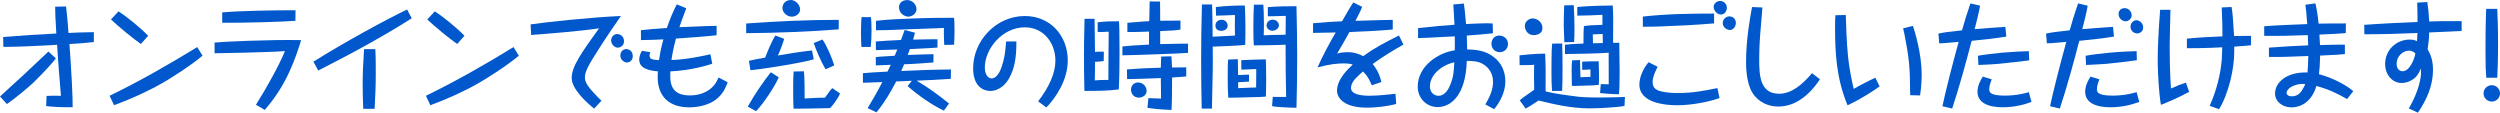 <?xml version="1.0" encoding="UTF-8"?><svg id="_レイヤー_2" xmlns="http://www.w3.org/2000/svg" viewBox="0 0 564.57 25.46"><defs><style>.cls-1{fill:#0058cc;}</style></defs><g id="_レイヤー_"><g id="index_online_cap_2_pc"><path class="cls-1" d="m12.61,13.18c-1.74,2.26-4.84,5.25-5.3,5.69-.73.68-3.8,3.3-5.75,4.63l-1.56-1.72c.86-.81,4.76-4.32,5.54-5.07,3.22-3.02,3.59-3.35,4.65-4.37.21-.18.34-.31.73-.7l1.69,1.53ZM14.92,1.46c.23,1.98.42,3.98.55,5.98,1.69-.08,2.73-.13,5.72-.18v2.24c-1.35.16-2.34.23-5.51.44.39,5.15.78,12.17.73,14.27-2.65.05-4.81-.1-5.98-.26l.08-2.29c.26,0,1.35-.05,1.59-.05.26,0,1.43.03,1.66.03-.31-3.85-.65-7.72-.86-11.52-4.91.29-9.36.47-12.14.47l-.05-2.24c3.8-.31,8.22-.6,12.01-.78-.21-3.35-.26-4.58-.26-6.06l2.47-.05Z"/><path class="cls-1" d="m45.73,12.58c-2.91,2.44-7.51,5.3-9.18,6.24-3.43,1.95-7.07,3.56-10.79,4.94l-1.01-2.13c6.79-3.3,13.36-7.05,19.79-11l1.2,1.95ZM26.75,2.57c1.69,1.04,4.97,3.69,6.71,5.51l-1.64,1.85c-1.35-.88-5.2-4.03-6.76-5.54l1.69-1.82Z"/><path class="cls-1" d="m57.8,23.66c2.65-4.21,5.33-9.13,6.55-12.12-4.08.31-15.55.49-15.89.49v-2.42c1.38-.18,12.64-.7,19.55-.55-1.3,4.13-3.22,10.06-8.22,15.76l-2-1.17Zm8.92-18.96c-2.37.21-11.65.49-16.54.44v-2.34c3.59-.34,11.31-.49,16.56-.49l-.03,2.39Z"/><path class="cls-1" d="m92.98,4.13c-3.38,2.16-6.84,4.16-10.35,6.11-3.38,1.9-7.57,4.03-10.76,5.69l-1.09-2c6.55-4.13,16.56-9.62,21.16-11.78l1.04,1.98Zm-8.22,6.97c.1,1.66.1,3.85.1,5.54,0,2.86-.1,4.78-.26,7.93h-2.57c-.1-1.98-.13-3.98-.13-5.96s.1-4.13.31-7.51h2.55Z"/><path class="cls-1" d="m117.16,12.58c-2.91,2.44-7.51,5.3-9.18,6.24-3.43,1.95-7.07,3.56-10.79,4.94l-1.01-2.13c6.79-3.3,13.36-7.05,19.79-11l1.2,1.95Zm-18.98-10.01c1.69,1.04,4.97,3.69,6.71,5.51l-1.64,1.85c-1.35-.88-5.2-4.03-6.76-5.54l1.69-1.82Z"/><path class="cls-1" d="m119.81,5.51c3.77-.57,13.88-1.61,20.41-1.9-1.2,1.74-3.17,4.58-4.99,7.44-2.39,3.72-3.15,5.15-3.15,6.5,0,1.17,1.14,2.47,1.77,3.15,1.01,1.14,1.48,1.59,1.98,2.05l-1.66,1.77c-1.22-.96-5.07-4.24-5.07-6.92s2.47-6.03,6.19-11.21c-3.3.55-11.67,1.25-15.34,1.51l-.13-2.39Zm21.11,3.8c0,1.25-1.2,1.46-1.4,1.46-.6,0-1.51-.65-1.51-1.66,0-.62.47-1.43,1.4-1.43.34,0,1.51.29,1.51,1.64Zm1.98,3.35c0,1.4-1.3,1.46-1.33,1.46-.42,0-1.48-.44-1.48-1.61,0-.7.52-1.43,1.35-1.43.34,0,1.46.26,1.46,1.59Z"/><path class="cls-1" d="m154.99,1.85c-.83,2.08-1.4,3.8-1.56,4.29,6.89-.29,7.25-.29,8.4-.31v2.13c-1.9.23-6.97.62-9.18.75-.57,2.16-.88,3.77-1.01,4.84,3.43-.08,7.72-1.04,8.79-1.3l.42,2.13c-.91.34-4.78,1.53-9.46,1.74-.08,2.21-.21,5.43,4.42,5.43,2.42,0,4-.91,4.91-1.74.73-.65,1.12-1.38,1.56-2.31l2.05,1.07c-.34.91-.83,2.29-2.21,3.54-2.11,1.92-5.2,2.13-6.5,2.13-4.29,0-7.1-2.26-7.1-6.86,0-.21.03-1.01.05-1.27-2.08-.16-4.21-.68-4.21-2.63,0-.13,0-1.09.62-2l1.87.29c-.16.42-.16.75-.16.81,0,.86.81.91,2.13.99.18-1.2.39-2.5.99-4.68-1.69.08-3.38.16-5.07.16v-2.24c1.92-.23,3.28-.31,5.85-.49.62-1.82,1.35-3.61,2.24-5.33l2.16.88Z"/><path class="cls-1" d="m189.41,6.63c-6.06.49-14.46.83-20.9.86v-2.18c6.97-.52,13.91-.83,20.9-.83v2.16Zm-13.55,10.84c-.94,2.18-3.48,5.95-5.12,7.64l-1.87-1.04c1.38-2.52,3.72-5.93,5.2-7.75l1.79,1.14Zm1.22-8.71c-.18.7-.44,1.56-1.4,3.77,2.55-.44,5.12-.86,7.7-1.14l.39,2c-2.34.75-11.26,2.18-14.3,2.47l-.34-2.13c.88-.18,1.95-.44,3.67-.73.36-.96,1.43-3.64,2.29-4.97l2,.73Zm3.61-6.6c0,.86-.91,1.61-1.87,1.61-1.14,0-2.13-.99-2.13-1.98,0-.39.29-1.79,1.95-1.79.86,0,2.05.96,2.05,2.16Zm.86,13.94c.16,1.27.16,4.76.16,6.14.91-.05,2.83-.18,4.6-.18.55-.78,1.22-1.77,1.64-2.16l1.77,1.22c-.36.83-1.4,2.44-2.26,3.3-.86,0-4.58.1-5.33.1-1.27,0-2.13,0-2.91.03-.1-1.4-.1-3.41-.1-4.84s.03-2.7.1-3.56l2.34-.05Zm4.89-.44c-.94-1.56-2.11-4.26-2.68-5.93l1.98-.81c1.04,1.48,2.21,4.34,2.65,5.85l-1.95.88Z"/><path class="cls-1" d="m196.69,3.87c.05.6.13,1.3.13,2.91,0,1.3-.05,2.52-.18,3.82h-2.11c-.03-.6-.1-1.59-.1-3.17,0-1.77.08-2.91.13-3.56h2.13Zm16.46,21.11c-2.57-1.17-5.95-3.56-8.19-5.54l.96-1.2c-1.2.05-2.37.1-3.54.16-1.35,2.57-2.47,4.52-4.45,6.97l-2-.96c.73-1.2,2.08-3.43,3.33-5.88-.55.03-2.94.1-3.43.13-.29,0-.52.03-.96.03v-2.16c1.33-.13,2.29-.18,5.56-.36.13-.23.62-1.33.73-1.53-.55.03-2.91.13-3.38.13v-1.87c.42-.05.62-.08.91-.1.55-.03,2.89-.16,3.35-.21.08-.16.47-1.12.6-1.4-1.59.05-2.81.08-3.74.1-.42.03-.7.03-1.09.03l-.03-1.95c2.03-.16,2.96-.21,5.69-.34.62-1.69.7-1.9.83-2.26l2.34.62c-.23.81-.29,1.07-.44,1.56,3.28-.08,3.51-.08,5.51-.08v1.87c-.34.03-.6.05-.99.08-.57.03-4.13.21-5.25.26-.08.23-.31.94-.49,1.33.94-.03,4.99-.18,5.82-.18v1.87c-1.07.08-3.3.29-6.63.42-.1.23-.6,1.4-.65,1.51,3.72-.18,7.46-.31,11.23-.34l-.03,2.11c-.55.03-.94.05-4.42.26-1.09.05-2.18.1-3.3.16,2.57,1.51,4.99,3.28,7.31,5.15l-1.17,1.64Zm.1-14.82c-.08-.78-.13-3.12-.08-3.85-.29,0-6.14.23-6.92.26-6.4.26-6.63.26-8.42.26v-2.13c2.94-.34,5.9-.44,8.87-.55,3.51-.13,6.34-.13,8.76-.13.05.52.1,1.43.1,3.04s-.08,2.55-.1,3.04l-2.21.05Zm-6.27-8.09c0,1.01-1.04,1.69-1.85,1.69s-2.11-.7-2.11-2.11,1.35-1.64,1.82-1.64c1.22,0,2.13,1.04,2.13,2.05Z"/><path class="cls-1" d="m229.53,9.36c.03,3.87-.52,5.85-1.17,7.36-.96,2.29-2.68,3.82-4.78,3.82-.52,0-3.82-.18-3.82-5.12,0-6.27,5.23-11.8,11.67-11.8,5.8,0,9.7,4.47,9.7,10.04,0,4.45-2.76,8.5-4.84,10.61l-1.85-1.38c2.47-3.22,3.9-6.37,3.9-9.18,0-4.03-2.68-7.54-6.89-7.54-5.25,0-9.05,5.04-9.05,9.02,0,2.16,1.12,2.52,1.51,2.52,1.38,0,2.13-2.11,2.31-2.68.68-2.05.78-3.2.99-5.67h2.31Z"/><path class="cls-1" d="m249.26,13.78c-.7.13-1.61.16-1.98.18,0,2.08,0,2.31-.05,4.19.23-.03,1.98-.13,3.07-.1,0-1.72.03-4.5.03-6.21,0-.75.05-4,.05-4.68-1.77.08-1.98.08-2.5.05v-2.18c1.9-.21,2.89-.23,4.81-.23.08,1.01.13,2.03.13,6.89,0,2.7-.03,5.8-.16,8.5-2.55.34-5.17.34-7.77.34-.08-2.73-.1-5.93-.1-8.19,0-.73.03-4.73.13-8.09h2.26c.03,2.5.08,5.46.1,7.46.7-.03.91-.05,2-.05l-.03,2.13Zm12.71-13.44c.03.7.03,3.74.03,4.34,1.14,0,2.63-.03,4.58-.03v2.03c-1.35.21-1.56.21-4.58.34v2.94c2.08-.05,3.85-.08,4.99-.1h1.3v2.08c-1.14.13-13.03.55-14.82.55v-2c1.51-.16,2.11-.21,6.01-.42v-2.94c-2.42.1-2.68.1-4.89.1v-2.08c1.27-.1,3.82-.34,4.94-.36.03-.7.08-3.82.1-4.47l2.34.03Zm2.57,12.38c.08,1.07.1,1.66.13,2.52,1.35-.03,2.11-.03,3.22-.03v2.03c-.47.08-.65.1-.83.1-.39.03-2.03.13-2.37.16,0,2.44,0,5.15-.13,7.33-2.96-.13-4.08-.26-5.43-.49l.21-2.18c.47,0,2.37.08,2.86.1,0-1.51-.03-3.12-.05-4.63-2.31.13-6.99.23-7.62.23l-.03-2.18c3.28-.26,5.69-.34,7.64-.39.03-1.43.08-1.9.1-2.52l2.29-.05Zm-5.59,7.8c0,.86-.81,1.53-1.77,1.53-1.25,0-1.77-1.04-1.77-1.82,0-1.14.99-1.61,1.53-1.61,1.35,0,2,1.09,2,1.9Z"/><path class="cls-1" d="m278.88,3.74v-.36s-3.04.16-4.26.16l-.05-1.95c2.16-.29,5.1-.36,6.55-.34.03.83.13,2.52.13,5.51,0,1.72-.03,2.55-.05,3.38-1.22.16-5.82.34-7.33.39.03,4.52.03,5.15-.18,13.99h-2.31c-.08-3.69-.13-7.36-.13-11.08,0-3.12.05-8.19.18-12.43h2.29c.1,3.51.1,3.9.13,7.28,1.43-.08,3.35-.18,5.04-.26,0-.34,0-.57-.03-2.42l.03-1.87Zm-1.64,2.08c0,.49-.42,1.14-1.46,1.14-.55,0-1.3-.21-1.3-1.2,0-1.12,1.09-1.3,1.33-1.3,1.33,0,1.43,1.17,1.43,1.35Zm4.81,12.61c-.52.05-1.87.1-2.44.13v1.35c.62-.03,3.48-.16,4.06-.16,0-1.66,0-2.81.03-4.16-.65.05-3.22.13-3.38.13v-2.13c1.82-.08,3.9-.18,5.54-.18.03.68.08,2.26.08,4.37s-.03,2.78-.08,4.03c-.81.08-1.43.1-1.77.1-2.13.08-6.08.16-6.71.16-.1-1.43-.13-2.86-.13-4.29,0-2.81.03-3.51.08-4.32l2.21-.1c0,.57.05,3.09.05,3.59.83-.03,2-.1,2.47-.1v1.59Zm4.26-16.82c2.05-.18,4.58-.21,6.47-.21.1,4.21.16,8.22.16,11.49,0,3.8-.05,7.67-.16,11.44-.6,0-1.07,0-2.91-.1-1.61-.08-2.05-.16-2.6-.26l.16-2.11c.29.03.42.03,1.64.03h1.38c-.1-3.93-.13-7.88-.13-11.8-1.3.1-6.19.16-7.18.16-.05-.86-.1-2.21-.1-4.16,0-2.31.08-3.85.13-5.04h2.13c.05.83.13,2.08.13,4.29,0,1.25-.03,1.87-.05,2.63,1.9-.08,1.92-.08,4.94-.13,0-1.46.03-2.78.05-4.26-1.38.05-2.96.1-4.06.1V1.61Zm2.52,4.11c0,.57-.65,1.22-1.48,1.22-.78,0-1.33-.57-1.33-1.2,0-.52.42-1.3,1.4-1.3.86,0,1.4.7,1.4,1.27Z"/><path class="cls-1" d="m307.61,1.56c-.18.47-.42,1.09-1.51,3.15,1.87-.05,6.79-.23,8.42-.23v2.18c-2.29.23-6.01.44-9.78.57-.65,1.25-1.27,2.29-2.78,4.86,1.01-.31,2.29-.31,2.39-.31,1.74,0,2.96.62,3.48.91,2.57-1.87,4.58-2.91,8.09-4.68l1.01,2.05c-2.31,1.33-4.45,2.57-6.94,4.39,1.48,1.82,1.82,3.46,1.95,4.08l-2.16.73c-.26-.65-.75-1.92-1.98-3.12-1.66,1.48-2.7,2.39-2.7,3.74s2,1.74,4.13,1.74c1.01,0,2.29-.08,3.15-.16.44-.05,2.37-.23,2.76-.29l.16,2.31c-2.29.6-4.78.83-6.58.83-6.14,0-6.79-2.94-6.79-3.8,0-2.63,2.5-4.94,3.56-5.93-.68-.23-1.51-.26-1.95-.26-1.64,0-3.35.18-6.01.91,1.2-2.73,2.63-5.33,4.11-7.9-.83.03-4.39.1-5.12.1v-2.18c3.09-.29,4.52-.36,6.55-.44.81-1.43,1.85-3.25,2.55-4.26l1.98.99Z"/><path class="cls-1" d="m320.24,6.34c2.68-.31,6.89-.68,8.22-.75-.05-1.64-.21-3.54-.26-4.58l2.39-.21c.13,1.07.31,2.39.49,4.63.75-.03,3.12-.18,4.58-.18.6,0,1.01.03,1.43.05l.05,2.21c-2.29.26-3.43.34-5.9.52.05.75.08,3.02.08,3.12,1.85.08,4.03.16,6.06,1.77,1.53,1.17,2.57,3.04,2.57,5.46s-1.22,4.68-2.52,6.27l-2-1.07c.81-1.4,1.74-3.09,1.74-5.1,0-2.47-1.72-4.24-3.93-4.6-.86-.13-1.53-.13-2-.13-.23,7.96-3.72,10.43-6.58,10.43-2.57,0-4.5-2.08-4.5-4.58,0-4.73,4.68-7.72,8.37-8.24.03-.39,0-2.65,0-3.15-6.63.34-7.36.39-8.29.39v-2.26Zm2.68,13.21c0,1.35.99,2.08,1.92,2.08,1.59,0,2.39-1.77,2.7-2.55.73-1.9.78-2.96.88-5.02-3.12.73-5.51,2.99-5.51,5.49Zm17.63-9.62c0,1.12-.86,1.85-1.87,1.85-1.14,0-1.87-.91-1.87-1.9,0-.68.42-1.85,1.79-1.85.83,0,1.95.6,1.95,1.9Z"/><path class="cls-1" d="m366.84,23.92c-1.53.34-6.19.55-7.9.55-4.19,0-8.27-.99-11.49-1.77-1.9,1.25-2.11,1.38-2.91,1.82l-1.35-1.87c.42-.36.7-.6,1.77-1.33.94-.65,1.14-.78,1.51-1.07,0-.47-.05-2.52-.05-2.94s.03-2.29.03-2.68c-.57.08-2.6.08-3.28.08l-.03-2.21c1.12-.13,3.56-.39,5.8-.39.13,2.68.13,4.45.1,8.53,1.95.49,4.42.83,6.53,1.09,1.04.16,2.44.29,5.67.29,2.55,0,4.52-.08,5.72-.13l-.1,2.03Zm-18.51-17.6c0,1.53-1.69,1.61-1.95,1.61-1.64,0-2.03-1.48-2.03-2.08,0-1.09,1.04-1.69,1.77-1.69,1.04,0,2.21.86,2.21,2.16Zm2.16,14.22c-.1-1.27-.13-2.89-.13-4.19,0-1.48,0-5.23.16-6.5l2.26-.03c.08,1.64.08,3.72.08,5.38,0,1.98,0,3.8-.1,5.33h-2.26Zm4.91-19.37c.1,1.79.16,3.59.16,5.38,0,1.51-.03,2.11-.08,2.94l-2.21.05c-.08-1.79-.08-2.39-.13-3.59v-.81c0-1.07.05-2.65.1-3.93l2.16-.05Zm-2,8.92c.81-.08,1.66-.16,4.19-.26,0-2.63.03-3.02.1-3.93,1.09-.18,1.69-.21,4.19-.29-.03-1.3,0-1.77,0-2.26-1.46.1-4.52.18-5.69.18v-1.95c2.31-.26,6.94-.34,8.01-.34.13,2.5.13,3.28.08,8.42h1.4c.03,1.61.08,5.17.08,6.55,0,2.78-.05,4.03-.16,5.07-1.07.03-3.74-.21-4.26-.26l.16-2.03c.26,0,1.51.05,1.79.05v-3.33c0-.94-.03-2.94,0-3.8-2.39.18-7.98.29-9.88.29v-2.13Zm3.41,3.48c.03.62.08,3.33.1,3.87.36-.03,1.95-.05,2.26-.08v-1.69c-.36.05-1.48.1-1.87.1v-1.85c1.9-.08,2.47-.08,3.72-.08.05,1.2.08,2.39.08,3.59,0,.86,0,1.14-.05,1.74-.81.1-2.08.16-2.94.16l-2.7.08s-.1,0-.44-.05c0-.55-.05-3.04-.05-3.56,0-1.22.05-1.61.1-2.16l1.79-.08Zm5.15-3.85c0-.18-.03-1.77-.03-2.05-1.07.05-1.12.05-2.24.1,0,.31.05,1.72.05,2l2.21-.05Z"/><path class="cls-1" d="m374.35,15.08c-.26.47-1.14,2.16-1.14,3.38,0,1.04.34,1.85,2.08,2.21.99.21,2.05.34,3.67.34,3.25,0,6.01-.52,8.87-1.12l.49,2.24c-1.79.7-5.98,1.64-9.49,1.64-2.57,0-8.61-.42-8.61-4.68,0-1.64.83-3.59,2.08-5.04l2.05,1.04Zm12.74-9.8c-4.11.36-8.22.55-12.32.7-1.01.03-2.52.08-3.77.05v-2.29c5.33-.6,10.71-.68,16.09-.68v2.21Zm2.89-3.51c0,.55-.39,1.51-1.35,1.51-.91,0-1.64-.94-1.64-1.72s.75-1.35,1.46-1.35c.81,0,1.53.68,1.53,1.56Zm2.03,3.41c0,.62-.44,1.59-1.33,1.59-.78,0-1.64-.68-1.64-1.56s.78-1.51,1.46-1.51c1.04,0,1.51.78,1.51,1.48Z"/><path class="cls-1" d="m398.01,1.69c-.08.99-.44,5.3-.52,6.19-.21,2.94-.21,5.02-.21,5.59,0,3.33.1,7.7,4.47,7.7,2.81,0,5.23-2.03,7.46-4.65l1.79,1.38c-1.04,1.53-4.24,6.16-9.41,6.16-2.18,0-4.47-.91-5.85-3.12-1.35-2.18-1.43-5.59-1.43-7.1,0-4.97.96-10.22,1.35-12.25l2.34.1Z"/><path class="cls-1" d="m416.83,3.38c.03,1.27.18,6.4.52,9.52.26,2.42.78,5.12,1.27,7.18.96-.6,3.69-2,4.89-2.52l.96,1.95c-.99.73-4.29,2.94-7.25,4.26-2.57-6.27-2.81-11.91-2.81-17.76,0-1.35.03-1.72.08-2.57l2.34-.05Zm15.16,2.47c.39,1.09,1.98,6.21,1.98,11.02,0,.36,0,2.34-.36,4.68l-2.24-.05c-.03-.73-.05-3.9-.08-4.55-.08-1.85-.21-3.59-.65-6.16-.55-3.07-.65-3.56-.86-4.39l2.21-.55Z"/><path class="cls-1" d="m447.15,1.3c-.31,1.74-.75,3.46-1.22,5.28.29,0,1.79-.13,2.68-.21,1.87-.16,3.04-.21,4.26-.29l.21,2.18c-1.87.34-6.21.81-7.83.96-1.33,5.12-2.73,10.24-4.39,15.29l-2.21-.52c.6-2.91,2.24-9.36,3.67-14.54-1.33.13-3.12.31-4.39.34l-.18-2.21c1.43-.29,2.37-.42,5.33-.73.7-2.47.88-3.04,1.9-6.08l2.18.52Zm2.65,16.62c-.16.39-.57,1.35-.57,2.21,0,.62.08,1.46,3.51,1.46,2.78,0,4.71-.57,5.43-.78l.6,2.21c-1.85.7-4.11,1.2-6.45,1.2-1.04,0-5.75,0-5.75-3.51,0-1.27.68-2.68,1.22-3.41l2,.62Zm8.45-4.29c-.94.13-5.36.65-6.84.78-1.01.08-2.7.21-4.63.26l-.1-2.08c1.66-.31,3.77-.52,5.51-.7,2.39-.21,4.52-.29,5.98-.34l.08,2.08Z"/><path class="cls-1" d="m471.46,1.3c-.31,1.74-.75,3.46-1.22,5.28.29,0,1.79-.13,2.68-.21,1.87-.16,3.04-.21,4.26-.29l.21,2.18c-1.87.34-6.21.81-7.83.96-1.33,5.12-2.73,10.24-4.39,15.29l-2.21-.52c.6-2.91,2.24-9.36,3.67-14.54-1.33.13-3.12.31-4.39.34l-.18-2.21c1.43-.29,2.37-.42,5.33-.73.7-2.47.88-3.04,1.9-6.08l2.18.52Zm2.65,16.62c-.16.39-.57,1.35-.57,2.21,0,.62.08,1.46,3.54,1.46,2.78,0,4.71-.57,5.43-.78l.6,2.21c-1.87.7-4.11,1.2-6.45,1.2-1.07,0-5.77,0-5.77-3.51,0-1.27.68-2.68,1.22-3.41l2,.62Zm8.45-4.32c-.94.16-5.36.68-6.84.81-1.01.08-2.7.18-4.63.26l-.1-2.08c1.66-.31,3.77-.52,5.51-.7,2.42-.23,4.52-.29,6.01-.34l.05,2.05Zm-1.17-10.19c0,.94-.83,1.4-1.4,1.4s-1.56-.57-1.56-1.64c0-.99.78-1.33,1.4-1.33.88,0,1.56.83,1.56,1.56Zm2.6,2.76c0,1.38-1.38,1.38-1.4,1.38-.57,0-1.46-.52-1.46-1.51,0-.83.65-1.48,1.35-1.48.52,0,1.51.52,1.51,1.61Z"/><path class="cls-1" d="m490.15,2.21c-.03,1.3-.18,7.07-.18,8.24,0,1.66.05,6.16.29,9.54,1.22-.57,2.37-1.01,3.38-1.33l.73,2.08c-2.5,1.38-5.43,2.57-6.37,2.94-.13-.7-.23-1.43-.34-2.55-.26-2.76-.39-5.82-.39-7.72,0-2.21.16-5.8.29-7.59.21-2.78.23-3.07.26-3.61h2.34Zm13.81-.62c.1.65.26,1.66.36,3.51.13,1.98.13,2.21.21,3.04,1.22-.03,2.6-.05,3.82-.05v2.13c-.73.1-1.04.1-3.8.31v1.3c0,3.56-1.2,9.23-3.43,12.84l-2.11-.78c1.48-3.3,2.42-6.84,2.73-10.45.05-.44.08-2.37.1-2.76-2.68.18-7.05.23-7.98.21v-2.16c1.69-.21,6.34-.47,8.03-.52,0-.96-.03-1.92-.03-2.89-.1-2.83-.13-3.15-.13-3.64l2.21-.1Z"/><path class="cls-1" d="m512.38,10.76c2.5-.21,6.29-.42,8.87-.52,0-.6-.05-1.66-.08-2.31-3.28.13-6.58.21-9.85.16v-2.16c2.44-.21,7.07-.39,9.72-.49-.18-2.44-.26-3.2-.42-4.37l2.26-.31c.18.75.47,2.03.73,4.58.81-.03,4.11-.05,6.16-.05l-.03,2.18c-1.61.16-4.24.26-5.95.34.05.62.08,1.27.13,2.37,2.57-.08,3.64-.1,5.62-.1v2.13c-1.22.13-2,.18-5.59.34-.05,2.05-.13,3.15-.26,4.21,3.07.78,6.29,2.55,7.75,3.82l-1.4,1.79c-2.26-1.25-3.85-2.11-6.94-2.96-1.04,3.64-3.59,4.84-5.59,4.84-2.11,0-3.74-1.35-3.74-3.12,0-2.68,2.86-4.94,7.33-4.76.1-1.01.13-1.79.18-3.72-5.75.23-6.34.23-8.89.21v-2.08Zm5.72,8.55c-1.33.49-1.72,1.25-1.72,1.69,0,.29.29.75,1.14.75,1.51,0,2.16-.91,2.81-2.18.16-.29.21-.47.23-.6-.75-.03-1.43-.05-2.47.34Z"/><path class="cls-1" d="m555.91,6.99c-4.81.23-5.36.26-7.33.34-.03,1.3-.16,2.57-.36,3.82,1.14,1.74,1.22,3.74,1.22,4.65,0,3.51-1.43,6.76-3.41,9.65l-2.05-.96c1.46-2.47,2.76-5.8,2.76-8.19,0-.16,0-.23-.05-.86-.23.6-.52,1.27-1.09,1.9-.75.78-2,1.4-3.25,1.4-2.13,0-3.72-1.9-3.72-4.29,0-3.12,2.47-5.51,5.56-5.51.91,0,1.27.18,1.64.36.05-.73.1-1.69.1-1.85-4,.18-7.98.29-11.99.29l-.03-2.13c2.96-.23,9.57-.57,12.04-.65,0-1.43-.03-2.89-.08-4.37l2.29-.13c.23,1.61.34,2.68.42,4.39,2.21-.08,2.7-.08,7.33-.08v2.21Zm-11.88,4.45c-1.46,0-2.81,1.33-2.81,2.96s1.22,1.69,1.33,1.69c1.61,0,2.68-2.68,2.91-4-.16-.18-.62-.65-1.43-.65Z"/><path class="cls-1" d="m562.72,19.24c1.01,0,1.85.83,1.85,1.85s-.83,1.85-1.85,1.85-1.87-.83-1.87-1.85.83-1.85,1.87-1.85Zm-1.25-1.69c-.13-1.74-.18-2.57-.18-6.29,0-3.07.03-6.21.16-9.26h2.5c.08,1.77.18,3.82.18,7.88,0,3.72-.1,6.19-.18,7.67h-2.47Z"/></g></g></svg>